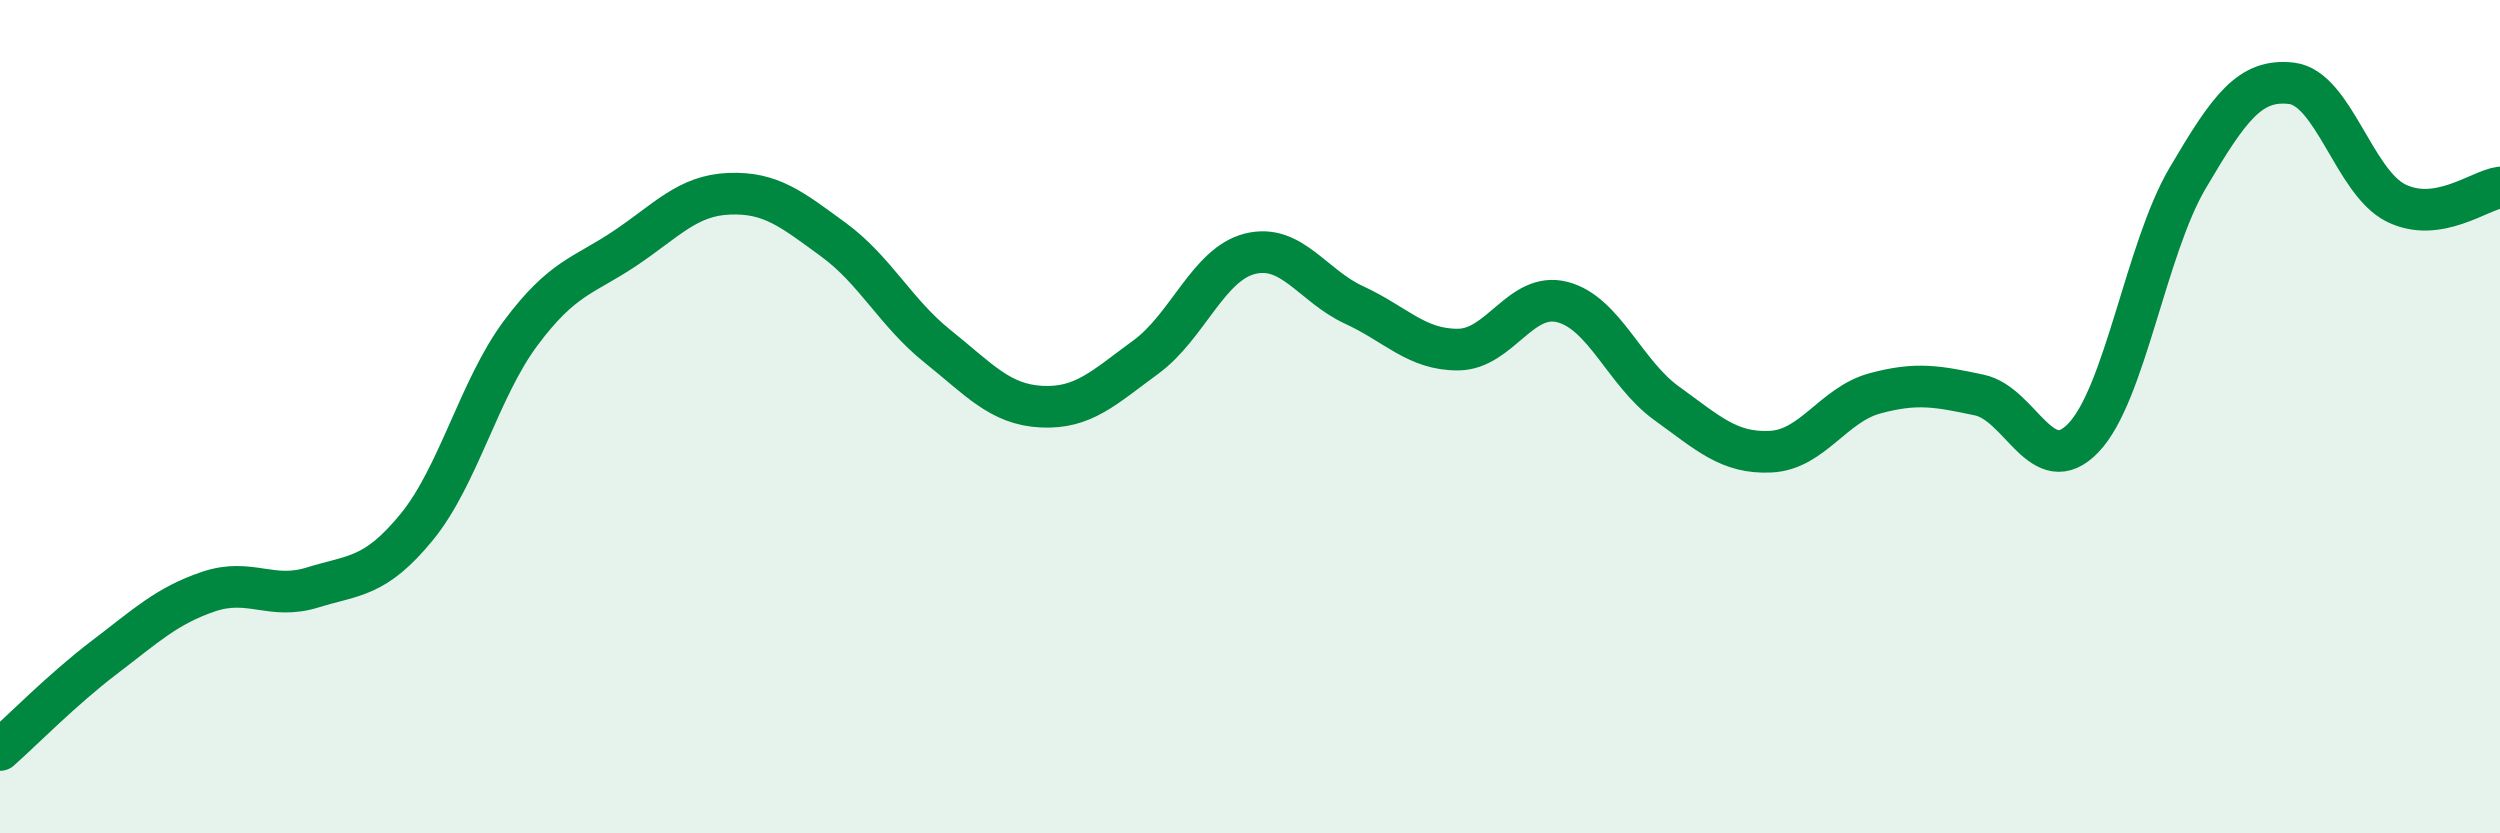 
    <svg width="60" height="20" viewBox="0 0 60 20" xmlns="http://www.w3.org/2000/svg">
      <path
        d="M 0,18 C 0.5,17.56 1.5,16.54 2.5,15.78 C 3.5,15.02 4,14.54 5,14.2 C 6,13.86 6.5,14.41 7.5,14.1 C 8.5,13.79 9,13.87 10,12.65 C 11,11.43 11.5,9.33 12.5,7.99 C 13.5,6.65 14,6.63 15,5.96 C 16,5.29 16.5,4.69 17.5,4.65 C 18.5,4.61 19,5.02 20,5.75 C 21,6.48 21.5,7.51 22.5,8.31 C 23.5,9.11 24,9.71 25,9.76 C 26,9.81 26.5,9.3 27.5,8.57 C 28.5,7.84 29,6.34 30,6.09 C 31,5.84 31.5,6.86 32.5,7.32 C 33.5,7.78 34,8.4 35,8.39 C 36,8.38 36.5,6.99 37.5,7.25 C 38.5,7.51 39,8.96 40,9.68 C 41,10.4 41.5,10.89 42.5,10.84 C 43.5,10.79 44,9.71 45,9.44 C 46,9.17 46.5,9.27 47.5,9.48 C 48.5,9.69 49,11.55 50,10.51 C 51,9.47 51.5,5.98 52.5,4.28 C 53.5,2.58 54,1.88 55,2 C 56,2.12 56.5,4.37 57.5,4.87 C 58.5,5.37 59.5,4.57 60,4.5L60 20L0 20Z"
        fill="#008740"
        opacity="0.1"
        stroke-linecap="round"
        stroke-linejoin="round"
      />
      <path
        d="M 0,18 C 0.5,17.56 1.5,16.54 2.5,15.78 C 3.5,15.02 4,14.54 5,14.2 C 6,13.86 6.5,14.41 7.5,14.1 C 8.5,13.79 9,13.87 10,12.65 C 11,11.43 11.5,9.33 12.5,7.99 C 13.5,6.65 14,6.63 15,5.96 C 16,5.29 16.5,4.69 17.5,4.65 C 18.5,4.61 19,5.02 20,5.75 C 21,6.48 21.5,7.51 22.5,8.31 C 23.5,9.11 24,9.71 25,9.76 C 26,9.81 26.5,9.3 27.5,8.57 C 28.5,7.84 29,6.34 30,6.09 C 31,5.84 31.5,6.86 32.5,7.32 C 33.5,7.78 34,8.4 35,8.39 C 36,8.38 36.5,6.99 37.5,7.25 C 38.5,7.51 39,8.96 40,9.68 C 41,10.4 41.5,10.89 42.5,10.84 C 43.5,10.79 44,9.71 45,9.44 C 46,9.17 46.5,9.27 47.5,9.48 C 48.5,9.69 49,11.55 50,10.51 C 51,9.47 51.5,5.98 52.5,4.28 C 53.5,2.58 54,1.88 55,2 C 56,2.12 56.5,4.37 57.5,4.87 C 58.5,5.37 59.5,4.57 60,4.5"
        stroke="#008740"
        stroke-width="1"
        fill="none"
        stroke-linecap="round"
        stroke-linejoin="round"
      />
    </svg>
  